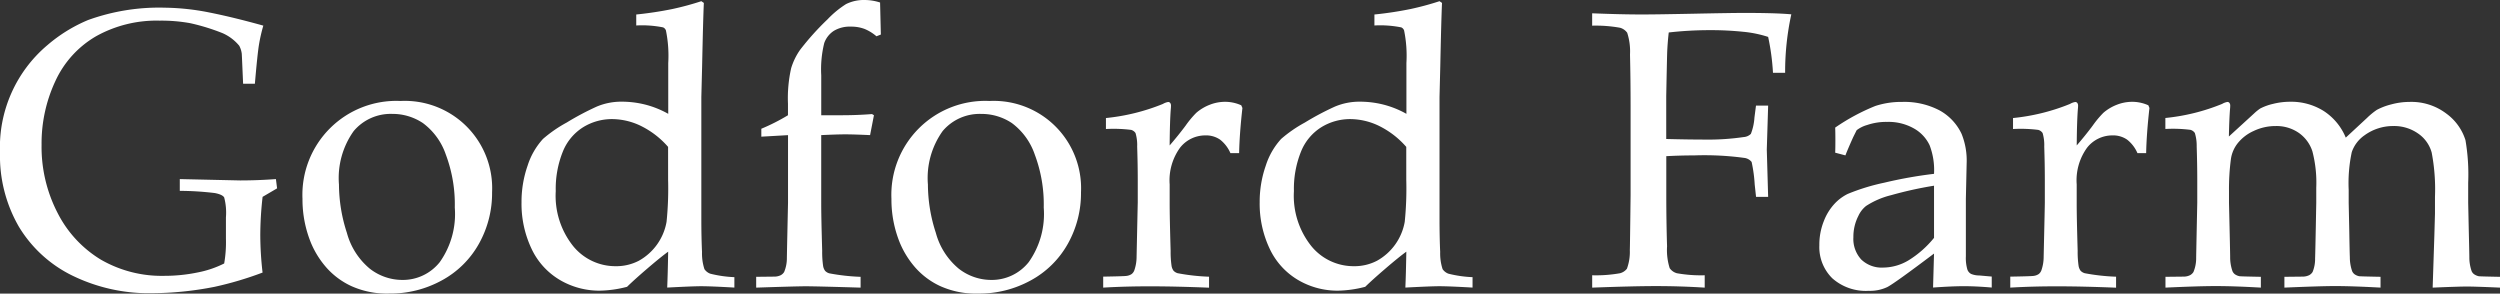 <?xml version="1.0" encoding="UTF-8"?> <svg xmlns="http://www.w3.org/2000/svg" width="227.655" height="26.736" viewBox="0 0 227.655 26.736"><rect x="0" y="0" width="227.655" height="26.736" fill="#333333" stroke="none"/><g id="Group_3" data-name="Group 3" transform="translate(-422 -47)"><g id="Group_1" data-name="Group 1" transform="translate(114.61 -62.393)"><path id="Path_1" data-name="Path 1" d="M331.3,134.213a31.163,31.163,0,0,1-4.377,1.3,30.151,30.151,0,0,1-5.7.58A15.87,15.87,0,0,1,314,134.5a11.667,11.667,0,0,1-4.887-4.456,12.88,12.88,0,0,1-1.723-6.768,12.164,12.164,0,0,1,4.318-9.773,13.852,13.852,0,0,1,3.7-2.285,19.021,19.021,0,0,1,7-1.125,21.9,21.9,0,0,1,4.1.448q2.154.431,4.861,1.186a14.568,14.568,0,0,0-.4,1.758q-.14.863-.369,3.533h-1.072l-.088-2c-.012-.305-.023-.551-.035-.739a2.073,2.073,0,0,0-.229-.72,4.119,4.119,0,0,0-1.511-1.143,18.777,18.777,0,0,0-2.962-.914,14.748,14.748,0,0,0-2.786-.229,11.29,11.29,0,0,0-5.784,1.424,9.108,9.108,0,0,0-3.7,4.078,13.384,13.384,0,0,0-1.257,5.8,13.081,13.081,0,0,0,1.47,6.232,10.532,10.532,0,0,0,3.941,4.236,11.082,11.082,0,0,0,5.763,1.468,14.861,14.861,0,0,0,3-.3,9.33,9.33,0,0,0,2.455-.826,11.3,11.3,0,0,0,.159-2.25v-1.951a5.409,5.409,0,0,0-.159-1.811q-.158-.264-.852-.4a27.139,27.139,0,0,0-3.191-.2v-1.072l5.485.123q1.6,0,3.269-.123l.106.844-1.319.773a31.4,31.4,0,0,0-.211,3.463A30.477,30.477,0,0,0,331.3,134.213Z" fill="#fff"></path><path id="Path_2" data-name="Path 2" d="M334.935,127.5a8.551,8.551,0,0,1,8.93-8.912A7.953,7.953,0,0,1,352.2,126.9a9.416,9.416,0,0,1-1.2,4.694,8.5,8.5,0,0,1-3.375,3.331,9.752,9.752,0,0,1-4.8,1.2,7.871,7.871,0,0,1-3.454-.686,6.887,6.887,0,0,1-2.294-1.722,8.224,8.224,0,0,1-1.336-2.127A10.43,10.43,0,0,1,334.935,127.5Zm3.322-1.3a14.263,14.263,0,0,0,.721,4.395,6.4,6.4,0,0,0,2.083,3.261,4.818,4.818,0,0,0,2.962,1.028,4.294,4.294,0,0,0,3.41-1.617,7.573,7.573,0,0,0,1.371-4.975,12.89,12.89,0,0,0-.817-4.825A5.959,5.959,0,0,0,345.9,120.6a4.968,4.968,0,0,0-2.795-.835,4.4,4.4,0,0,0-3.507,1.564A7.357,7.357,0,0,0,338.257,126.2Z" fill="#fff"></path><path id="Path_3" data-name="Path 3" d="M365.328,111.713v-1a32.854,32.854,0,0,0,3.3-.5,25.833,25.833,0,0,0,2.627-.712l.229.158q-.07,1.494-.158,5.766l-.071,2.812v11q0,1.794.062,3.1a4.616,4.616,0,0,0,.22,1.564,1.1,1.1,0,0,0,.527.413,10.613,10.613,0,0,0,2.2.317v.949q-2.143-.123-3.023-.123-.756,0-3.094.123.052-1.214.088-3.27-.7.51-1.89,1.53t-1.854,1.67a10.4,10.4,0,0,1-2.479.351,7.071,7.071,0,0,1-3.656-.984,6.5,6.5,0,0,1-2.575-2.857,9.539,9.539,0,0,1-.9-4.21,9.968,9.968,0,0,1,.553-3.331,6.54,6.54,0,0,1,1.4-2.434,12.044,12.044,0,0,1,2.162-1.494,25.06,25.06,0,0,1,2.733-1.451,5.735,5.735,0,0,1,2.277-.448,8.7,8.7,0,0,1,2.171.273,8.507,8.507,0,0,1,2.065.835v-4.623a11.548,11.548,0,0,0-.211-2.971.478.478,0,0,0-.264-.281A9.811,9.811,0,0,0,365.328,111.713Zm2.9,11.057a7.922,7.922,0,0,0-2.505-1.925,6.086,6.086,0,0,0-2.575-.607,5,5,0,0,0-2.654.739,4.673,4.673,0,0,0-1.855,2.232,9.054,9.054,0,0,0-.641,3.586,7.336,7.336,0,0,0,1.6,5.027,4.964,4.964,0,0,0,3.85,1.811,4.446,4.446,0,0,0,2.109-.492,5.051,5.051,0,0,0,2.531-3.551,29.625,29.625,0,0,0,.141-3.815Z" fill="#fff"></path><path id="Path_4" data-name="Path 4" d="M376.718,121.838v-.721a18.061,18.061,0,0,0,2.426-1.23v-1.055a12.365,12.365,0,0,1,.29-3.226,5.807,5.807,0,0,1,.817-1.678,24.427,24.427,0,0,1,2.5-2.778,8.782,8.782,0,0,1,1.687-1.388,3.658,3.658,0,0,1,1.688-.369,4.65,4.65,0,0,1,1.406.228l.07,2.918-.4.158a3.986,3.986,0,0,0-1.081-.668,3.44,3.44,0,0,0-1.257-.211,2.8,2.8,0,0,0-1.547.387,2.207,2.207,0,0,0-.87,1.108,9.992,9.992,0,0,0-.273,2.935v3.639h1.864q1.405,0,2.76-.106l.175.106-.351,1.81q-1.53-.07-2.25-.07-.738,0-2.2.07V128q0,1.161.088,4.242a8.745,8.745,0,0,0,.088,1.391,1.033,1.033,0,0,0,.185.431.848.848,0,0,0,.378.22,18.856,18.856,0,0,0,2.847.317v.984q-4.095-.123-4.992-.123-.809,0-4.517.123V134.6l1.67-.018a1.308,1.308,0,0,0,.571-.132.812.812,0,0,0,.307-.29,3.249,3.249,0,0,0,.247-1.25q0-.229.105-5.052V121.7Z" fill="#fff"></path><path id="Path_5" data-name="Path 5" d="M388.566,127.5a8.551,8.551,0,0,1,8.93-8.912,7.953,7.953,0,0,1,8.332,8.314,9.416,9.416,0,0,1-1.2,4.694,8.51,8.51,0,0,1-3.375,3.331,9.753,9.753,0,0,1-4.8,1.2,7.877,7.877,0,0,1-3.454-.686,6.9,6.9,0,0,1-2.294-1.722,8.246,8.246,0,0,1-1.335-2.127A10.412,10.412,0,0,1,388.566,127.5Zm3.322-1.3a14.233,14.233,0,0,0,.721,4.395,6.4,6.4,0,0,0,2.083,3.261,4.816,4.816,0,0,0,2.962,1.028,4.294,4.294,0,0,0,3.41-1.617,7.573,7.573,0,0,0,1.371-4.975,12.891,12.891,0,0,0-.817-4.825,5.966,5.966,0,0,0-2.083-2.865,4.968,4.968,0,0,0-2.8-.835,4.4,4.4,0,0,0-3.507,1.564A7.352,7.352,0,0,0,391.888,126.2Z" fill="#fff"></path><path id="Path_6" data-name="Path 6" d="M407.849,135.584v-1q1.986-.034,2.145-.07a1.042,1.042,0,0,0,.448-.167.764.764,0,0,0,.237-.325,3.77,3.77,0,0,0,.211-1.266q.1-4.693.106-4.9v-2.092q0-1.407-.053-3.024a3.8,3.8,0,0,0-.15-1.23.7.7,0,0,0-.4-.29,13.037,13.037,0,0,0-2.294-.079v-1a18.6,18.6,0,0,0,5.186-1.283,1.38,1.38,0,0,1,.474-.176.234.234,0,0,1,.194.088.413.413,0,0,1,.07.263,2.54,2.54,0,0,1-.018.282q-.087,1.071-.105,3.322.791-.914,1.459-1.811a8.908,8.908,0,0,1,.967-1.16,4.2,4.2,0,0,1,1.213-.729,3.811,3.811,0,0,1,1.423-.273,3.594,3.594,0,0,1,1.459.317l.106.246q-.264,2.337-.3,4.113h-.791a3.154,3.154,0,0,0-.94-1.23,2.241,2.241,0,0,0-1.345-.387,2.921,2.921,0,0,0-2.3,1.116,5.061,5.061,0,0,0-.949,3.349v1.81q0,1.161.088,4.237a8.706,8.706,0,0,0,.088,1.388,1.034,1.034,0,0,0,.184.431.854.854,0,0,0,.378.22,18.792,18.792,0,0,0,2.848.316v1q-3.094-.123-5.274-.123Q409.958,135.461,407.849,135.584Z" fill="#fff"></path><path id="Path_7" data-name="Path 7" d="M432.547,111.713v-1a32.807,32.807,0,0,0,3.3-.5,25.921,25.921,0,0,0,2.628-.712l.228.158q-.07,1.494-.158,5.766l-.07,2.812v11q0,1.794.061,3.1a4.615,4.615,0,0,0,.22,1.564,1.1,1.1,0,0,0,.527.413,10.615,10.615,0,0,0,2.2.317v.949q-2.145-.123-3.024-.123-.756,0-3.094.123.054-1.214.088-3.27-.7.51-1.889,1.53t-1.855,1.67a10.4,10.4,0,0,1-2.478.351,7.074,7.074,0,0,1-3.657-.984,6.51,6.51,0,0,1-2.575-2.857,9.552,9.552,0,0,1-.9-4.21,9.943,9.943,0,0,1,.554-3.331,6.539,6.539,0,0,1,1.4-2.434,12.046,12.046,0,0,1,2.162-1.494,24.966,24.966,0,0,1,2.734-1.451,5.73,5.73,0,0,1,2.276-.448,8.7,8.7,0,0,1,2.171.273,8.507,8.507,0,0,1,2.065.835v-4.623a11.546,11.546,0,0,0-.211-2.971.476.476,0,0,0-.263-.281A9.822,9.822,0,0,0,432.547,111.713Zm2.9,11.057a7.922,7.922,0,0,0-2.505-1.925,6.086,6.086,0,0,0-2.575-.607,5,5,0,0,0-2.654.739,4.673,4.673,0,0,0-1.855,2.232,9.072,9.072,0,0,0-.641,3.586,7.336,7.336,0,0,0,1.6,5.027,4.964,4.964,0,0,0,3.85,1.811,4.446,4.446,0,0,0,2.109-.492,5.056,5.056,0,0,0,2.532-3.551,29.9,29.9,0,0,0,.14-3.815Z" fill="#fff"></path><path id="Path_8" data-name="Path 8" d="M452.375,111.73v-1.125q2.672.106,4.535.106,1.318,0,4.729-.07t4.6-.071q1.284,0,2.347.027t1.925.1a24.5,24.5,0,0,0-.563,5.327h-1.107a21.087,21.087,0,0,0-.44-3.27,10.582,10.582,0,0,0-2.259-.466,28.765,28.765,0,0,0-3.12-.149,33.174,33.174,0,0,0-3.673.211q-.107.949-.141,1.775-.018.476-.088,4.025v3.9q1.968.052,3.48.053a22.138,22.138,0,0,0,3.569-.229,1.033,1.033,0,0,0,.659-.29,4.96,4.96,0,0,0,.325-1.485l.141-1.09h1.107l-.123,4.008.123,4.306H467.3l-.123-1.125a13.058,13.058,0,0,0-.281-2.056,1,1,0,0,0-.668-.37,26.886,26.886,0,0,0-4.536-.228q-1.248,0-2.566.07v3.551q0,2.391.07,4.658a5.512,5.512,0,0,0,.238,1.987,1.171,1.171,0,0,0,.659.465,12.463,12.463,0,0,0,2.531.185v1.125q-2.232-.141-4.447-.141-1.986,0-5.8.141v-1.125a12.463,12.463,0,0,0,2.531-.185,1.156,1.156,0,0,0,.633-.413,4.46,4.46,0,0,0,.264-1.7q.016-.369.07-4.992v-8.139q0-2.39-.053-4.675a5.518,5.518,0,0,0-.255-1.978,1.193,1.193,0,0,0-.65-.457A12.52,12.52,0,0,0,452.375,111.73Z" fill="#fff"></path><path id="Path_9" data-name="Path 9" d="M475.437,123.543l-.931-.246c.012-.27.017-.639.017-1.108q0-.738-.017-1.177a18.735,18.735,0,0,1,3.656-1.969,7.592,7.592,0,0,1,2.443-.369,6.908,6.908,0,0,1,3.375.756,4.729,4.729,0,0,1,2.04,2.162,6.509,6.509,0,0,1,.457,2.689l-.071,3.217v5.238a3.718,3.718,0,0,0,.141,1.213.728.728,0,0,0,.334.387,1.91,1.91,0,0,0,.738.141l1.143.1v1q-1.441-.123-2.532-.123-1.055,0-2.812.123l.088-3.094q-3.587,2.707-4.254,3.05a3.675,3.675,0,0,1-1.688.343,4.6,4.6,0,0,1-3.313-1.134,3.977,3.977,0,0,1-1.187-3.015,5.744,5.744,0,0,1,.414-2.214,4.884,4.884,0,0,1,.993-1.591,4.151,4.151,0,0,1,1.177-.87,18.9,18.9,0,0,1,3.314-1.02,39.693,39.693,0,0,1,4.544-.809,6.3,6.3,0,0,0-.4-2.6,3.427,3.427,0,0,0-1.424-1.529,4.687,4.687,0,0,0-2.444-.6,5.385,5.385,0,0,0-1.819.281,2.815,2.815,0,0,0-.958.475l-.316.633Q475.666,122.946,475.437,123.543Zm8.069,2.76a34.653,34.653,0,0,0-3.9.861,7.436,7.436,0,0,0-2.286.984,2.455,2.455,0,0,0-.7.9,4.172,4.172,0,0,0-.457,1.951,2.761,2.761,0,0,0,.721,2.03,2.686,2.686,0,0,0,2,.73,4.556,4.556,0,0,0,2.329-.677,9.188,9.188,0,0,0,2.294-2.03Z" fill="#fff"></path><path id="Path_10" data-name="Path 10" d="M490.449,135.584v-1q1.986-.034,2.145-.07a1.042,1.042,0,0,0,.448-.167.764.764,0,0,0,.237-.325,3.769,3.769,0,0,0,.211-1.266q.107-4.693.106-4.9v-2.092q0-1.407-.053-3.024a3.812,3.812,0,0,0-.149-1.23.7.7,0,0,0-.4-.29,13.037,13.037,0,0,0-2.294-.079v-1a18.6,18.6,0,0,0,5.186-1.283,1.38,1.38,0,0,1,.474-.176.234.234,0,0,1,.194.088.413.413,0,0,1,.07.263,2.775,2.775,0,0,1-.017.282q-.088,1.071-.106,3.322.791-.914,1.459-1.811a8.91,8.91,0,0,1,.967-1.16,4.2,4.2,0,0,1,1.213-.729,3.812,3.812,0,0,1,1.424-.273,3.6,3.6,0,0,1,1.459.317l.1.246q-.264,2.337-.3,4.113h-.791a3.153,3.153,0,0,0-.94-1.23,2.241,2.241,0,0,0-1.345-.387,2.921,2.921,0,0,0-2.3,1.116,5.061,5.061,0,0,0-.949,3.349v1.81q0,1.161.088,4.237a8.706,8.706,0,0,0,.088,1.388,1.034,1.034,0,0,0,.184.431.86.86,0,0,0,.378.22,18.792,18.792,0,0,0,2.848.316v1q-3.093-.123-5.273-.123Q492.559,135.461,490.449,135.584Z" fill="#fff"></path><path id="Path_11" data-name="Path 11" d="M504.582,135.584V134.6l1.67-.018a1.308,1.308,0,0,0,.571-.132.815.815,0,0,0,.308-.29,3.229,3.229,0,0,0,.246-1.25q0-.228.1-5.05v-2.094q0-1.408-.052-3.027a3.968,3.968,0,0,0-.167-1.232.7.7,0,0,0-.4-.29,12.8,12.8,0,0,0-2.285-.08v-1a18.44,18.44,0,0,0,5.172-1.284,1.375,1.375,0,0,1,.472-.176.231.231,0,0,1,.192.088.413.413,0,0,1,.07.263,2.784,2.784,0,0,1-.017.282q-.07.843-.106,2.513l2.307-2.109a4.346,4.346,0,0,1,.546-.44,4.926,4.926,0,0,1,1.162-.421,6.379,6.379,0,0,1,1.585-.194,5.568,5.568,0,0,1,3.011.826A5.271,5.271,0,0,1,521,121.926l1.934-1.793a6.439,6.439,0,0,1,.9-.738,5.645,5.645,0,0,1,1.3-.493,6.377,6.377,0,0,1,1.67-.228,5.26,5.26,0,0,1,3.357,1.065,4.748,4.748,0,0,1,1.74,2.419,18.584,18.584,0,0,1,.247,3.872v1.83l.052,2.446q.052,2.129.053,2.5a3.829,3.829,0,0,0,.211,1.284.693.693,0,0,0,.22.273,1.186,1.186,0,0,0,.43.185q.106.018,1.934.053v.984q-2.215-.1-3.024-.1-.773,0-3.111.1l.158-4.852.053-1.9v-1.512a17.855,17.855,0,0,0-.3-4.034,3.08,3.08,0,0,0-1.257-1.749,3.789,3.789,0,0,0-2.223-.668,4.418,4.418,0,0,0-2.637.845,3.072,3.072,0,0,0-1.16,1.531,13.455,13.455,0,0,0-.281,3.432v1.18l.052,2.446q.036,2.13.053,2.5a3.859,3.859,0,0,0,.211,1.284.725.725,0,0,0,.211.273,1.1,1.1,0,0,0,.422.185q.123.018,1.951.053v.984q-2.585-.141-4.148-.141-1.266,0-4.606.141V134.6l1.67-.018a1.353,1.353,0,0,0,.589-.132.822.822,0,0,0,.308-.29,3.1,3.1,0,0,0,.228-1.25q.018-.229.106-5.051v-1.373a11.3,11.3,0,0,0-.353-3.318,3.28,3.28,0,0,0-1.233-1.672,3.562,3.562,0,0,0-2.114-.625,4.6,4.6,0,0,0-2,.449,3.881,3.881,0,0,0-1.454,1.118,3.011,3.011,0,0,0-.616,1.425,20.813,20.813,0,0,0-.176,2.922v1.074q.107,4.577.106,4.946a3.807,3.807,0,0,0,.211,1.284.725.725,0,0,0,.211.273,1.107,1.107,0,0,0,.439.185q.105.018,1.934.053v.984q-2.427-.141-4.123-.141Q507.64,135.443,504.582,135.584Z" fill="#fff"></path></g></g></svg> 